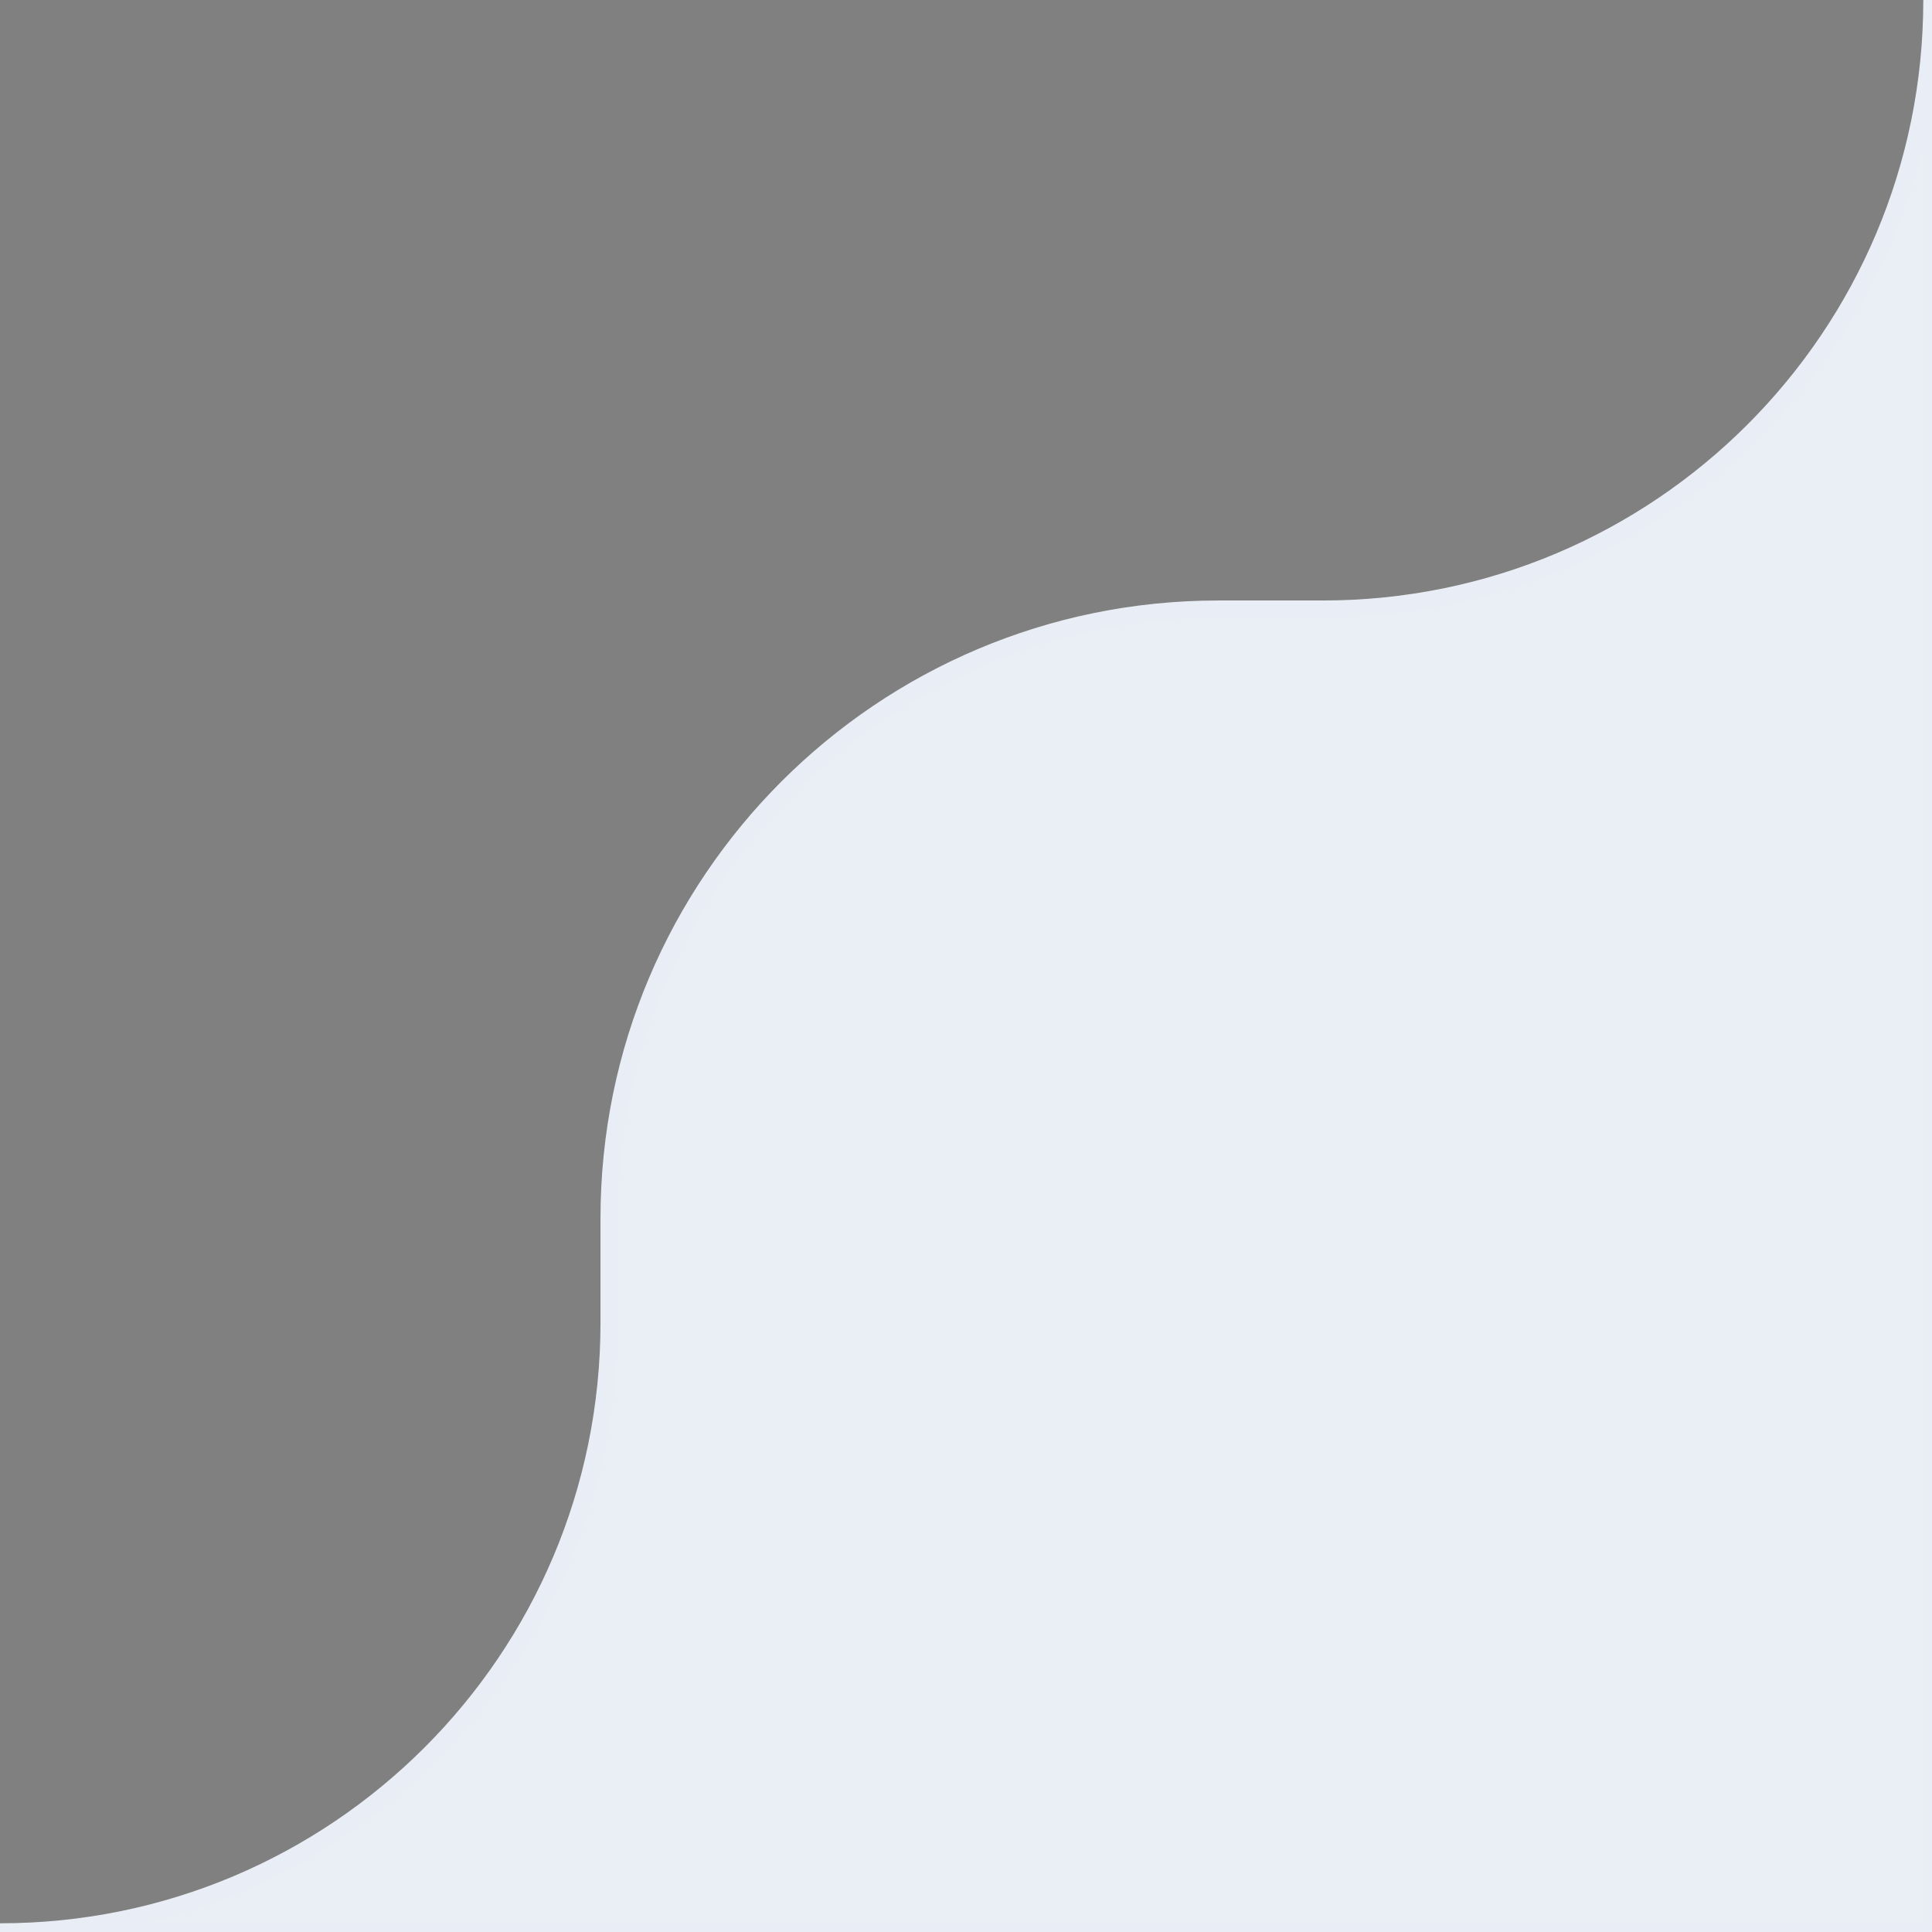 <?xml version="1.0" encoding="UTF-8"?>
<svg xmlns="http://www.w3.org/2000/svg" width="111" height="111" viewBox="0 0 111 111" fill="none">
  <rect x="0" y="0" width="111" height="111" fill="#808080" stroke="none"/>
  <g clip-path="url(#clip0_13367_1185)">
    <path d="M111 111L4.85196e-06 111C19.33 111 35 95.33 35 76L35 70C35 50.67 50.67 35 70 35L76 35C95.33 35 111 19.33 111 0L111 111Z" fill="#2A509B"></path>
    <path d="M111 111L4.85196e-06 111C19.33 111 35 95.33 35 76L35 70C35 50.67 50.67 35 70 35L76 35C95.33 35 111 19.33 111 0L111 111Z" fill="white" fill-opacity="0.9"></path>
    <path d="M111 111L4.85196e-06 111C19.33 111 35 95.33 35 76L35 70C35 50.67 50.67 35 70 35L76 35C95.33 35 111 19.33 111 0L111 111Z" stroke="#E9EDF5"></path>
  </g>
  <defs>
    <clipPath id="clip0_13367_1185">
      <rect width="111" height="111" fill="white"></rect>
    </clipPath>
  </defs>
</svg>
